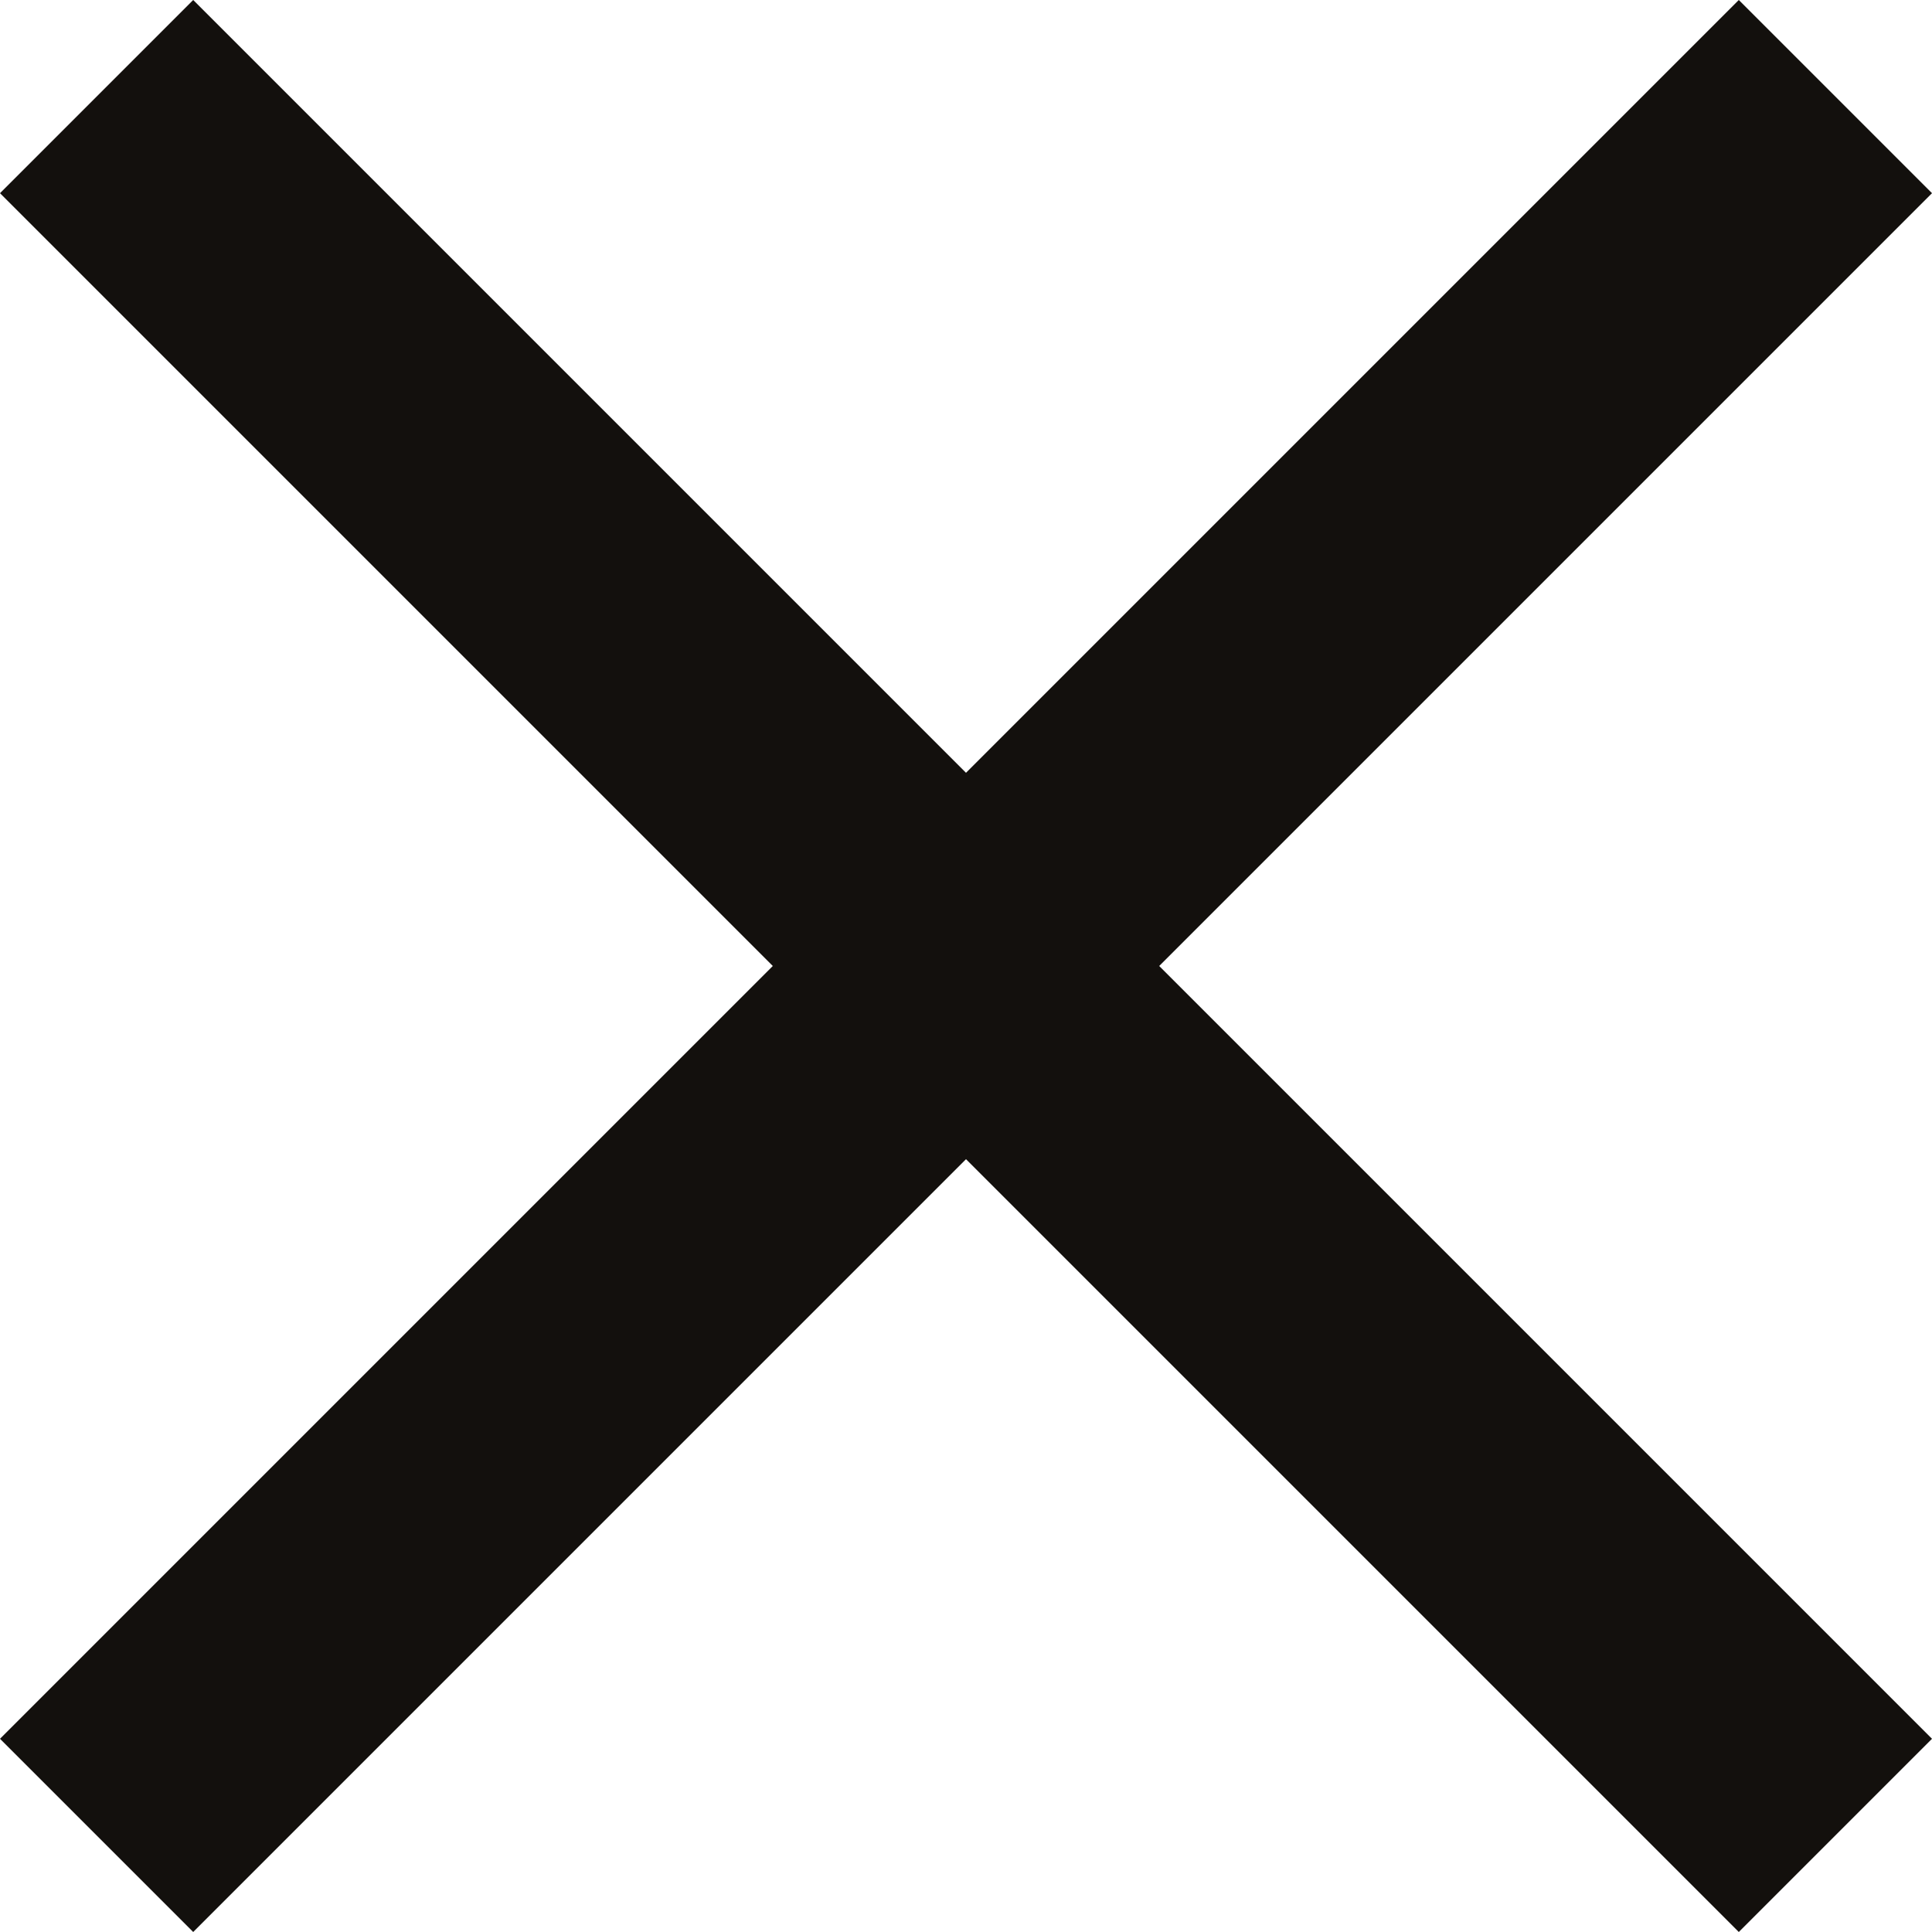 <?xml version="1.0" encoding="UTF-8"?>
<svg xmlns="http://www.w3.org/2000/svg" id="Ebene_1" data-name="Ebene 1" viewBox="0 0 20 20">
  <defs>
    <style>.cls-1{fill:#13100d;}</style>
  </defs>
  <title>ico-close-black</title>
  <path class="cls-1" d="M20,2,18,0,10,8,2,0,0,2l8,8L0,18l2,2,8-8,8,8,2-2-8-8Z" transform="translate(0 0)"></path>
</svg>
